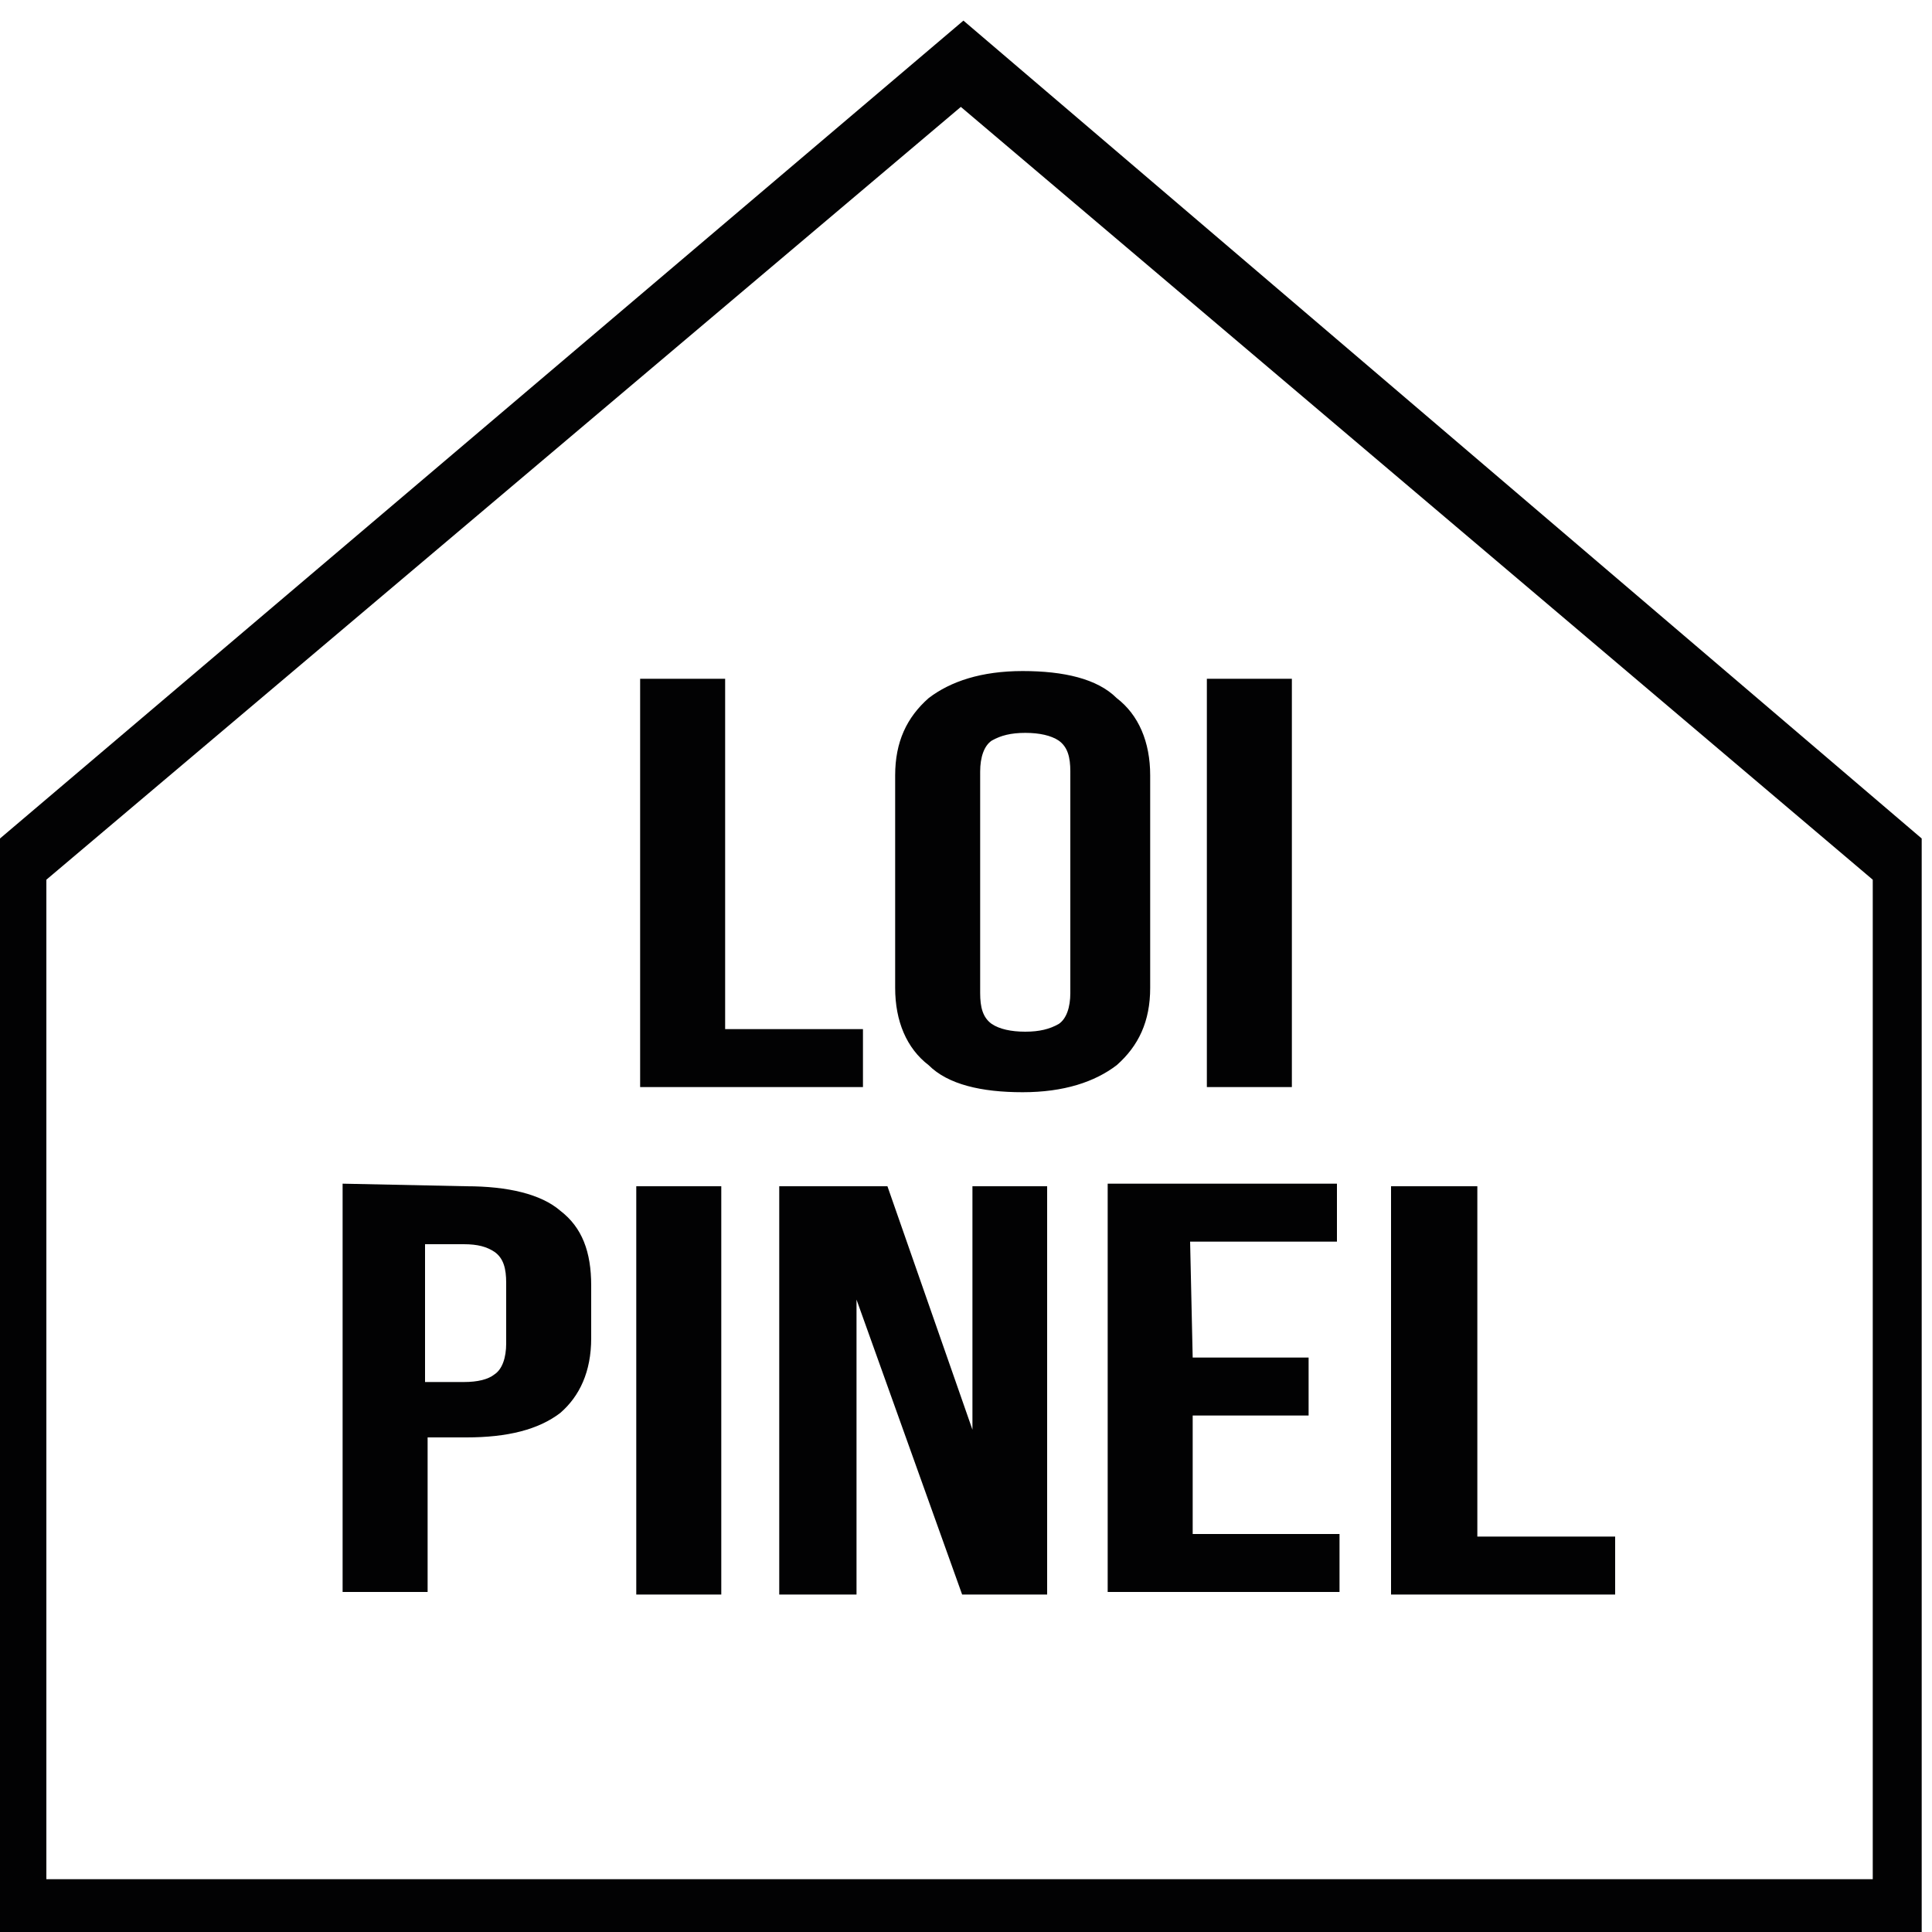 <?xml version="1.0" encoding="utf-8"?>
<!-- Generator: Adobe Illustrator 22.0.1, SVG Export Plug-In . SVG Version: 6.00 Build 0)  -->
<svg version="1.1" id="Calque_1" xmlns="http://www.w3.org/2000/svg" xmlns:xlink="http://www.w3.org/1999/xlink" x="0px" y="0px"
	 viewBox="0 0 150 150" style="enable-background:new 0 0 150 150;" xml:space="preserve">
<style type="text/css">
	.st0{fill:#020203;}
	.st1{enable-background:new    ;}
</style>
<path class="st0" d="M149.2,65.1L74.8,1.6L0,65.1v80.8l0,0v4.1h149.2v-2.1l0,0V65.1z M3.6,68.3l71-60l70.8,60v77.6H3.6V68.3z"/>
<g class="st1">
	<path class="st0" d="M49.7,52.7h6.6v27.2H67v4.5H49.7V52.7z"/>
	<path class="st0" d="M69.5,60.2c0-2.6,0.9-4.5,2.6-6c1.7-1.3,4.1-2.1,7.3-2.1c3.2,0,5.8,0.6,7.3,2.1c1.7,1.3,2.6,3.4,2.6,6v16.5
		c0,2.6-0.9,4.5-2.6,6c-1.7,1.3-4.1,2.1-7.3,2.1c-3.2,0-5.8-0.6-7.3-2.1c-1.7-1.3-2.6-3.4-2.6-6V60.2z M76.1,77.1
		c0,1.1,0.2,1.9,0.9,2.4c0.6,0.4,1.5,0.6,2.6,0.6s1.9-0.2,2.6-0.6c0.6-0.4,0.9-1.3,0.9-2.4V59.9c0-1.1-0.2-1.9-0.9-2.4
		c-0.6-0.4-1.5-0.6-2.6-0.6s-1.9,0.2-2.6,0.6c-0.6,0.4-0.9,1.3-0.9,2.4V77.1z"/>
	<path class="st0" d="M93.7,52.7h6.6v31.7h-6.6V52.7z"/>
</g>
<g class="st1">
	<path class="st0" d="M36.2,92.1c3.2,0,5.8,0.6,7.3,1.9c1.7,1.3,2.4,3.2,2.4,5.8v4.1c0,2.6-0.9,4.5-2.4,5.8
		c-1.7,1.3-4.1,1.9-7.3,1.9h-3v12h-6.6V91.9L36.2,92.1L36.2,92.1z M33,96.6v10.7h3c1.1,0,1.9-0.2,2.4-0.6c0.6-0.4,0.9-1.3,0.9-2.4
		v-4.7c0-1.1-0.2-1.9-0.9-2.4c-0.6-0.4-1.3-0.6-2.4-0.6H33L33,96.6z"/>
	<path class="st0" d="M49.3,92.1H56v31.7h-6.6V92.1H49.3z"/>
	<path class="st0" d="M66.5,100.9v22.9h-6V92.1h8.4l6.6,18.9V92.1h5.8v31.7h-6.6L66.5,100.9z"/>
	<path class="st0" d="M92.6,105.4h9v4.5h-9v9.2H104v4.5H86V91.9h17.8v4.5H92.4L92.6,105.4L92.6,105.4z"/>
	<path class="st0" d="M108.1,92.1h6.6v27.2h10.7v4.5H108V92.1H108.1z"/>
</g>
</svg>
